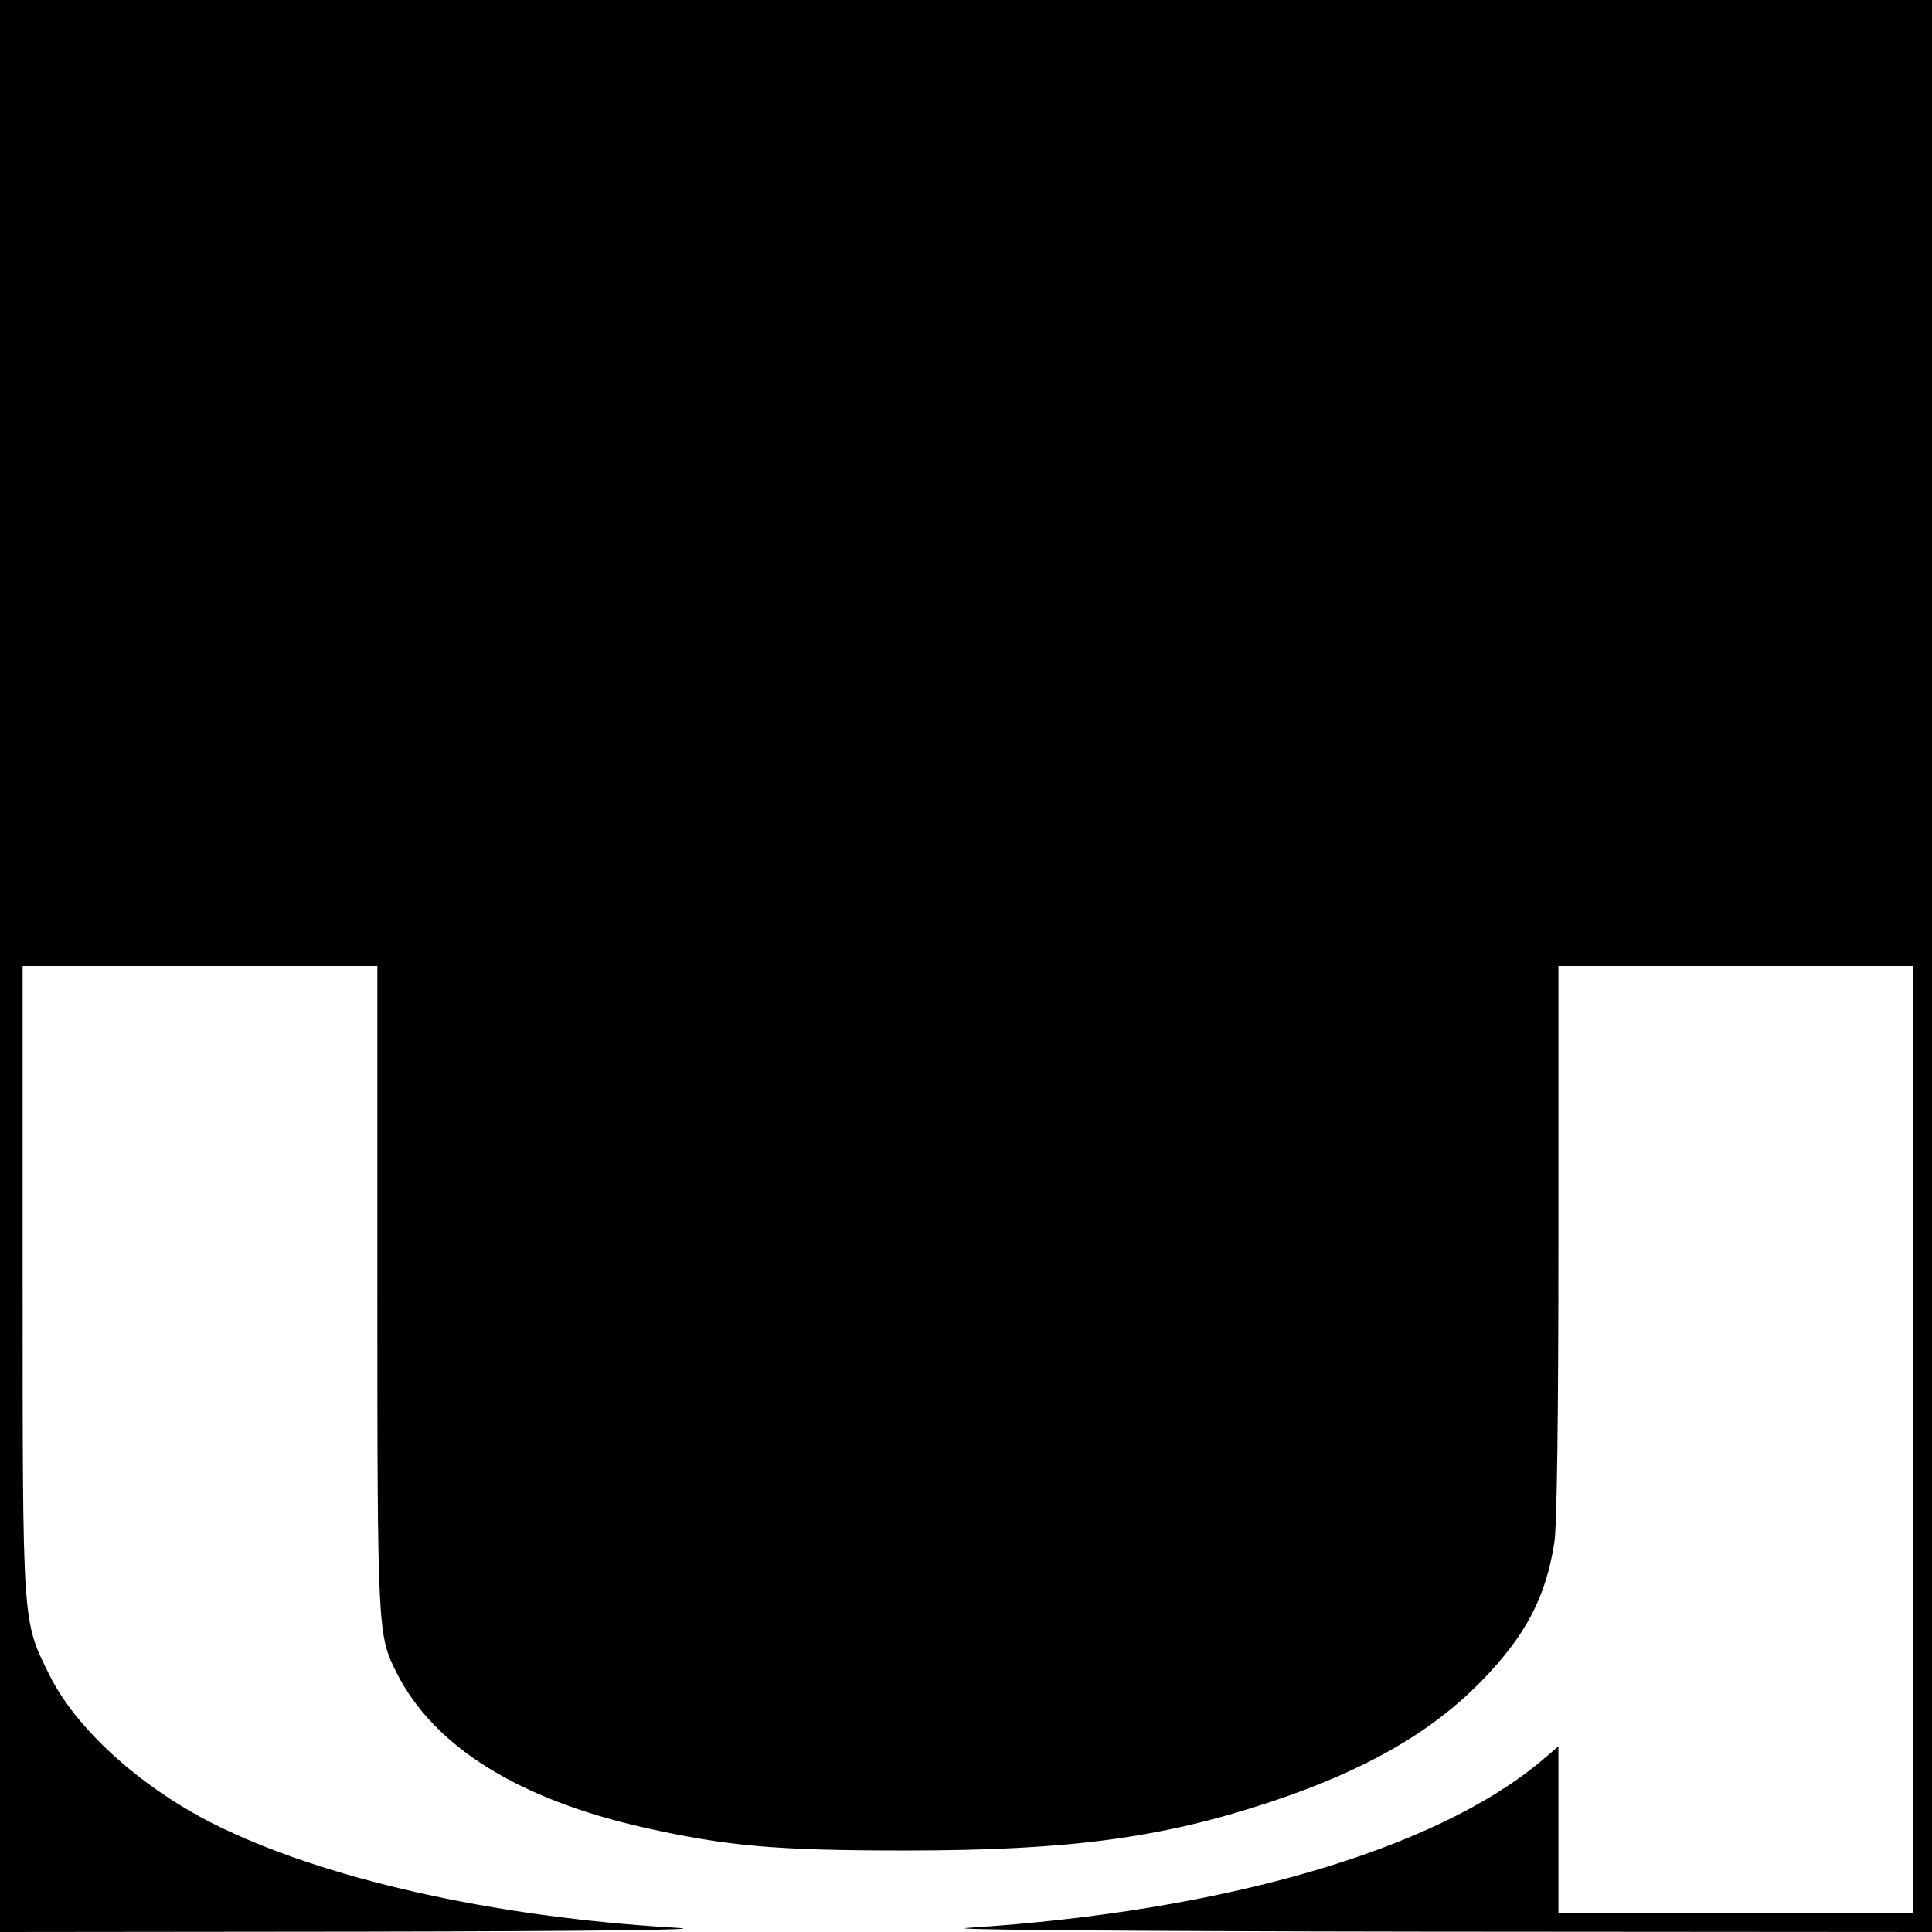 <?xml version="1.0" standalone="no"?>
<!DOCTYPE svg PUBLIC "-//W3C//DTD SVG 20010904//EN"
 "http://www.w3.org/TR/2001/REC-SVG-20010904/DTD/svg10.dtd">
<svg version="1.0" xmlns="http://www.w3.org/2000/svg"
 width="512pt" height="512pt" viewBox="0 0 512 512"
 preserveAspectRatio="xMidYMid meet">
<g transform="translate(0,512) scale(0.1,-0.1)"
fill="#000000" stroke="none">
<path d="M0 2560 l0 -2560 968 1 c620 1 917 5 827 10 -488 28 -941 130 -1234
278 -192 98 -361 251 -431 394 -71 144 -70 124 -70 1050 l0 827 470 0 470 0 0
-852 c0 -915 1 -921 51 -1021 99 -196 324 -336 659 -411 220 -49 348 -60 690
-60 433 0 679 33 968 129 249 83 424 183 557 319 117 120 171 221 194 367 7
40 11 337 11 797 l0 732 470 0 470 0 0 -1255 0 -1255 -470 0 -470 0 0 221 0
221 -47 -40 c-283 -236 -843 -398 -1518 -441 -79 -5 400 -9 1213 -10 l1342 -1
0 2560 0 2560 -2560 0 -2560 0 0 -2560z"/>
</g>
</svg>
